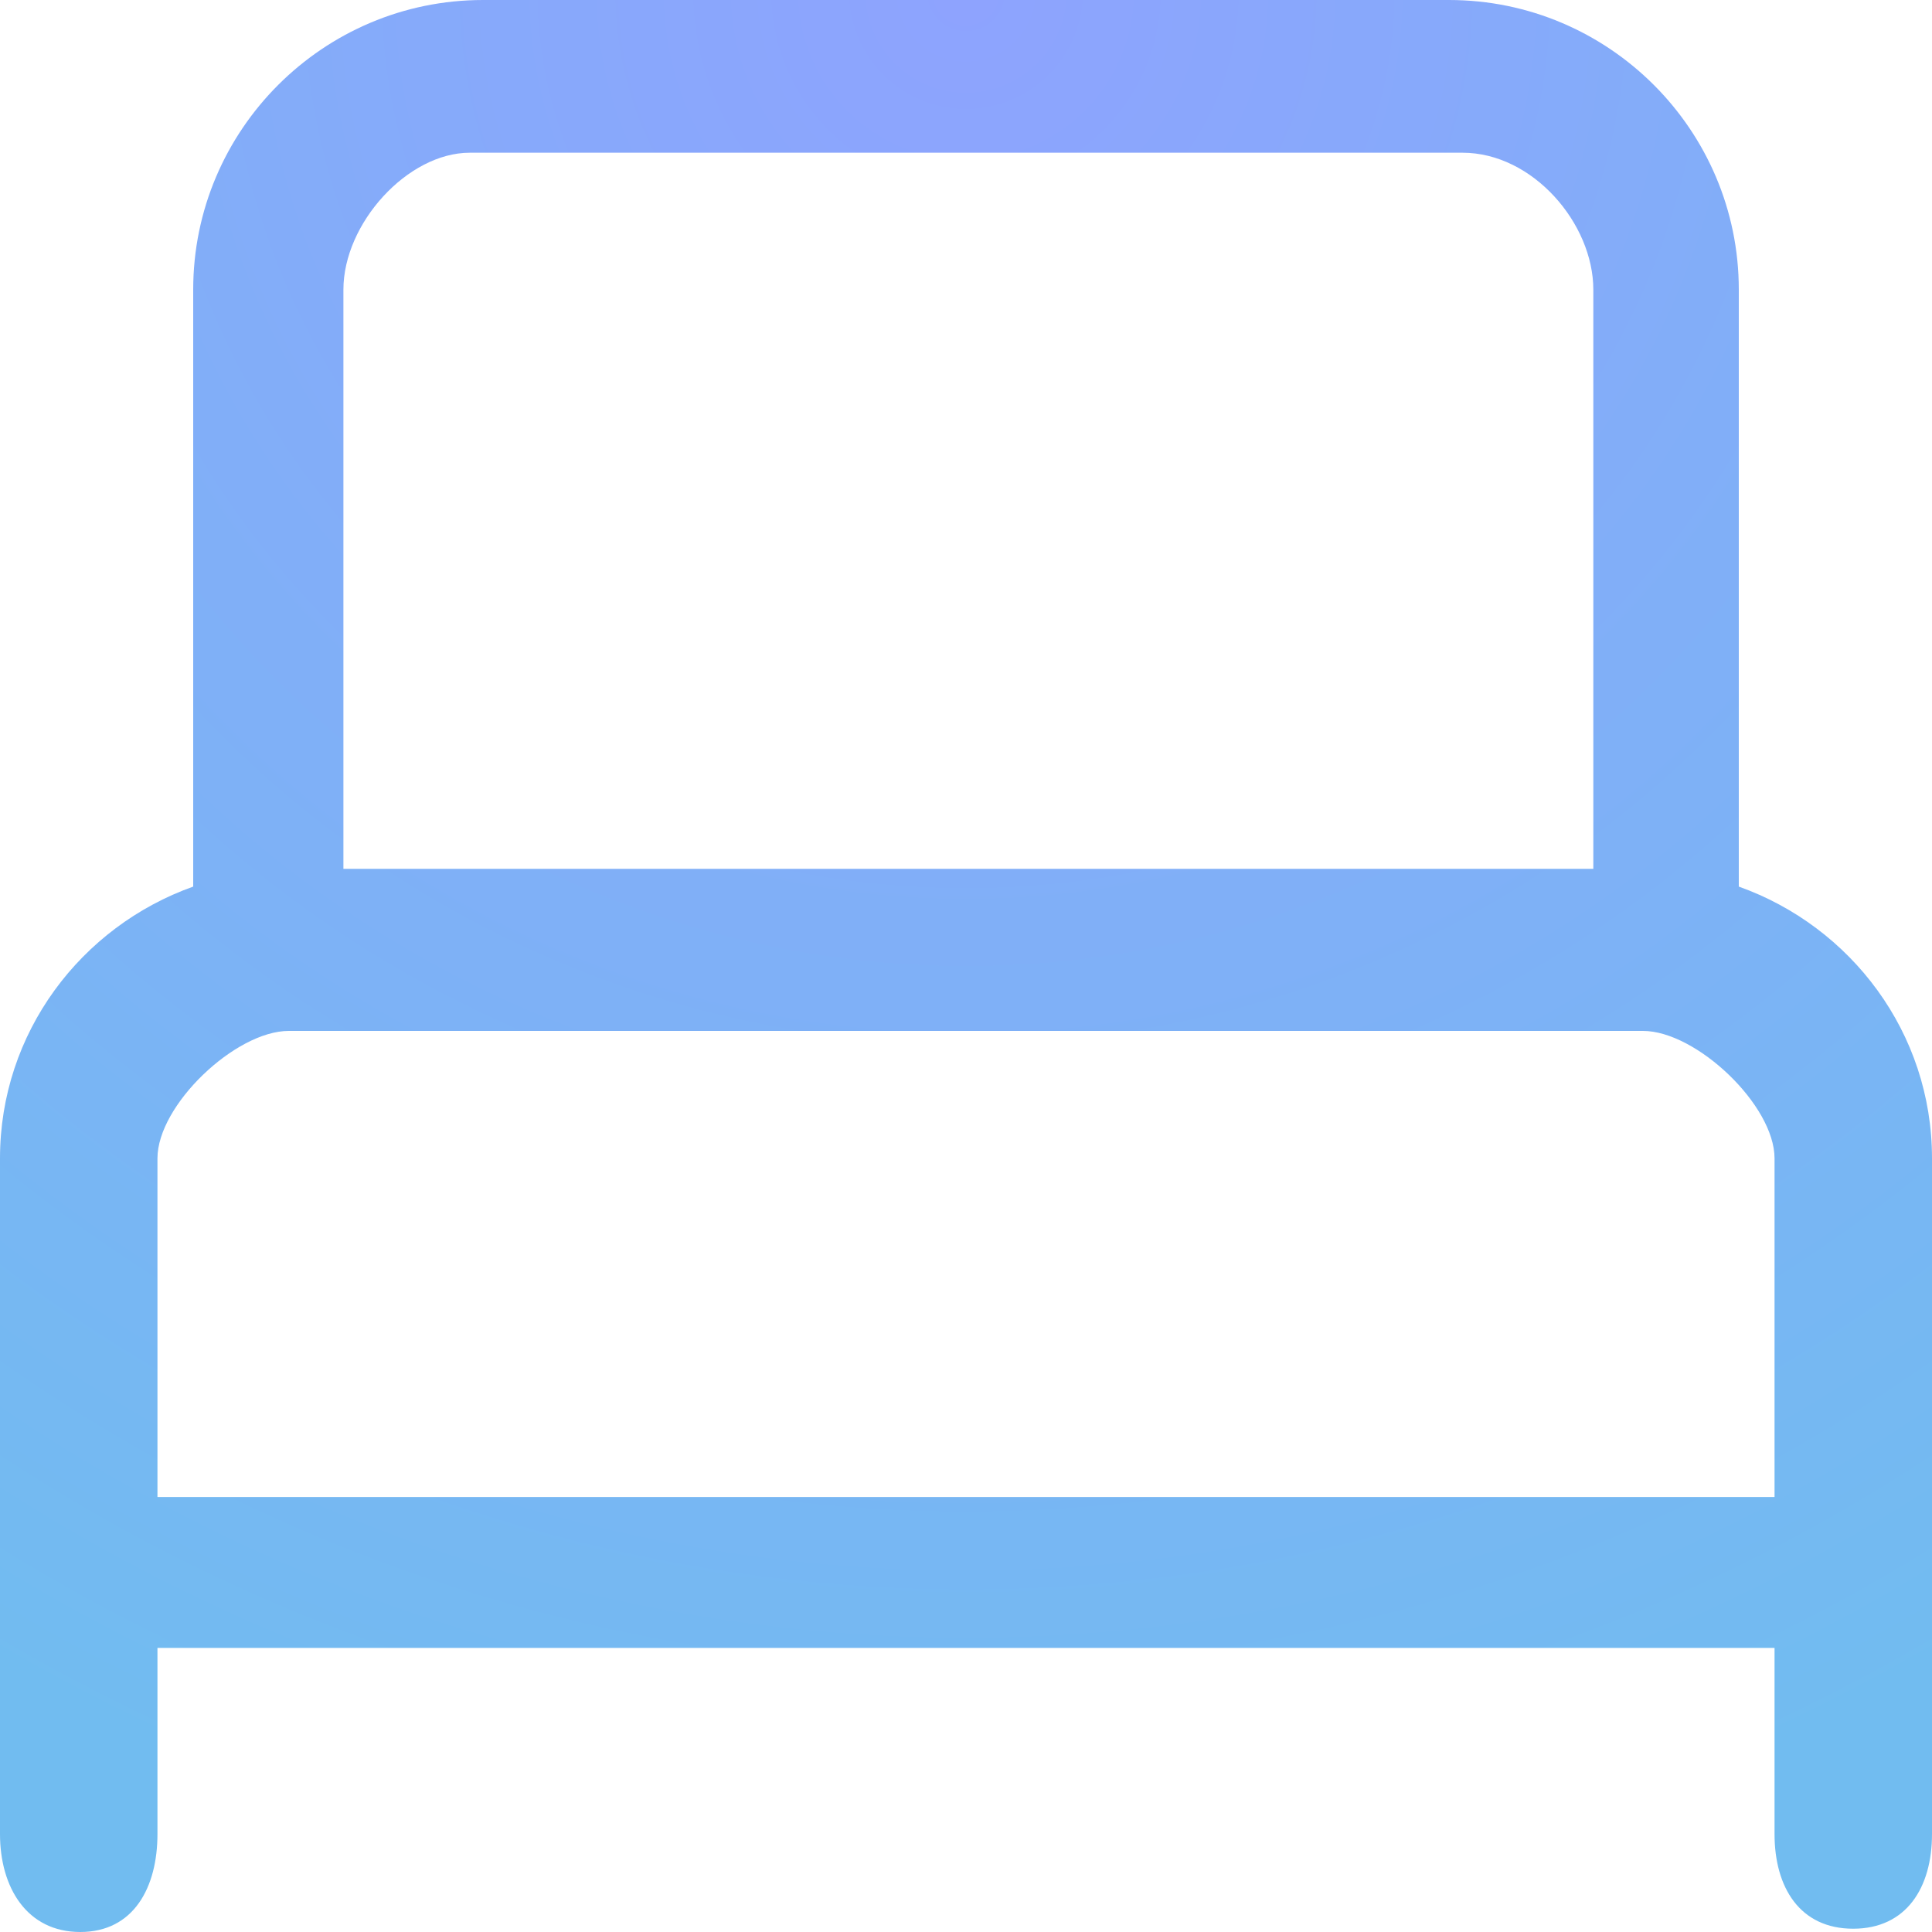 <svg width="20" height="20" viewBox="0 0 20 20" fill="none" xmlns="http://www.w3.org/2000/svg">
<g clip-path="url(#clip0_751_3091)">
<path d="M18 9.178V2.998C18 1.345 16.654 0 15 0H5C3.346 0 2 1.345 2 2.998V9.178C0.838 9.592 0 10.691 0 11.991V18.986C0 19.539 0.278 20 0.831 20C1.383 20 1.63 19.539 1.63 18.986V17.059H18.37V18.986C18.37 19.539 18.632 19.966 19.184 19.966C19.736 19.966 20 19.539 20 18.986V11.991C20 10.691 19.162 9.592 18 9.178ZM4.863 1.581H15.14C15.868 1.581 16.494 2.314 16.494 2.998V8.994H3.555V2.998C3.555 2.312 4.22 1.581 4.863 1.581ZM1.63 15.497V11.991C1.63 11.44 2.438 10.672 2.989 10.672H17.008C17.559 10.672 18.37 11.44 18.37 11.991V15.497H1.63Z" fill="url(#paint0_radial_751_3091)"/>
</g>
<defs>
<radialGradient id="paint0_radial_751_3091" cx="0" cy="0" r="1" gradientUnits="userSpaceOnUse" gradientTransform="translate(10) rotate(90) scale(20)">
<stop stop-color="#8EA3FE"/>
<stop offset="1" stop-color="#71BCF0"/>
</radialGradient>
<clipPath id="clip0_751_3091">
<rect width="20" height="20" fill="white"/>
</clipPath>
</defs>
</svg>
